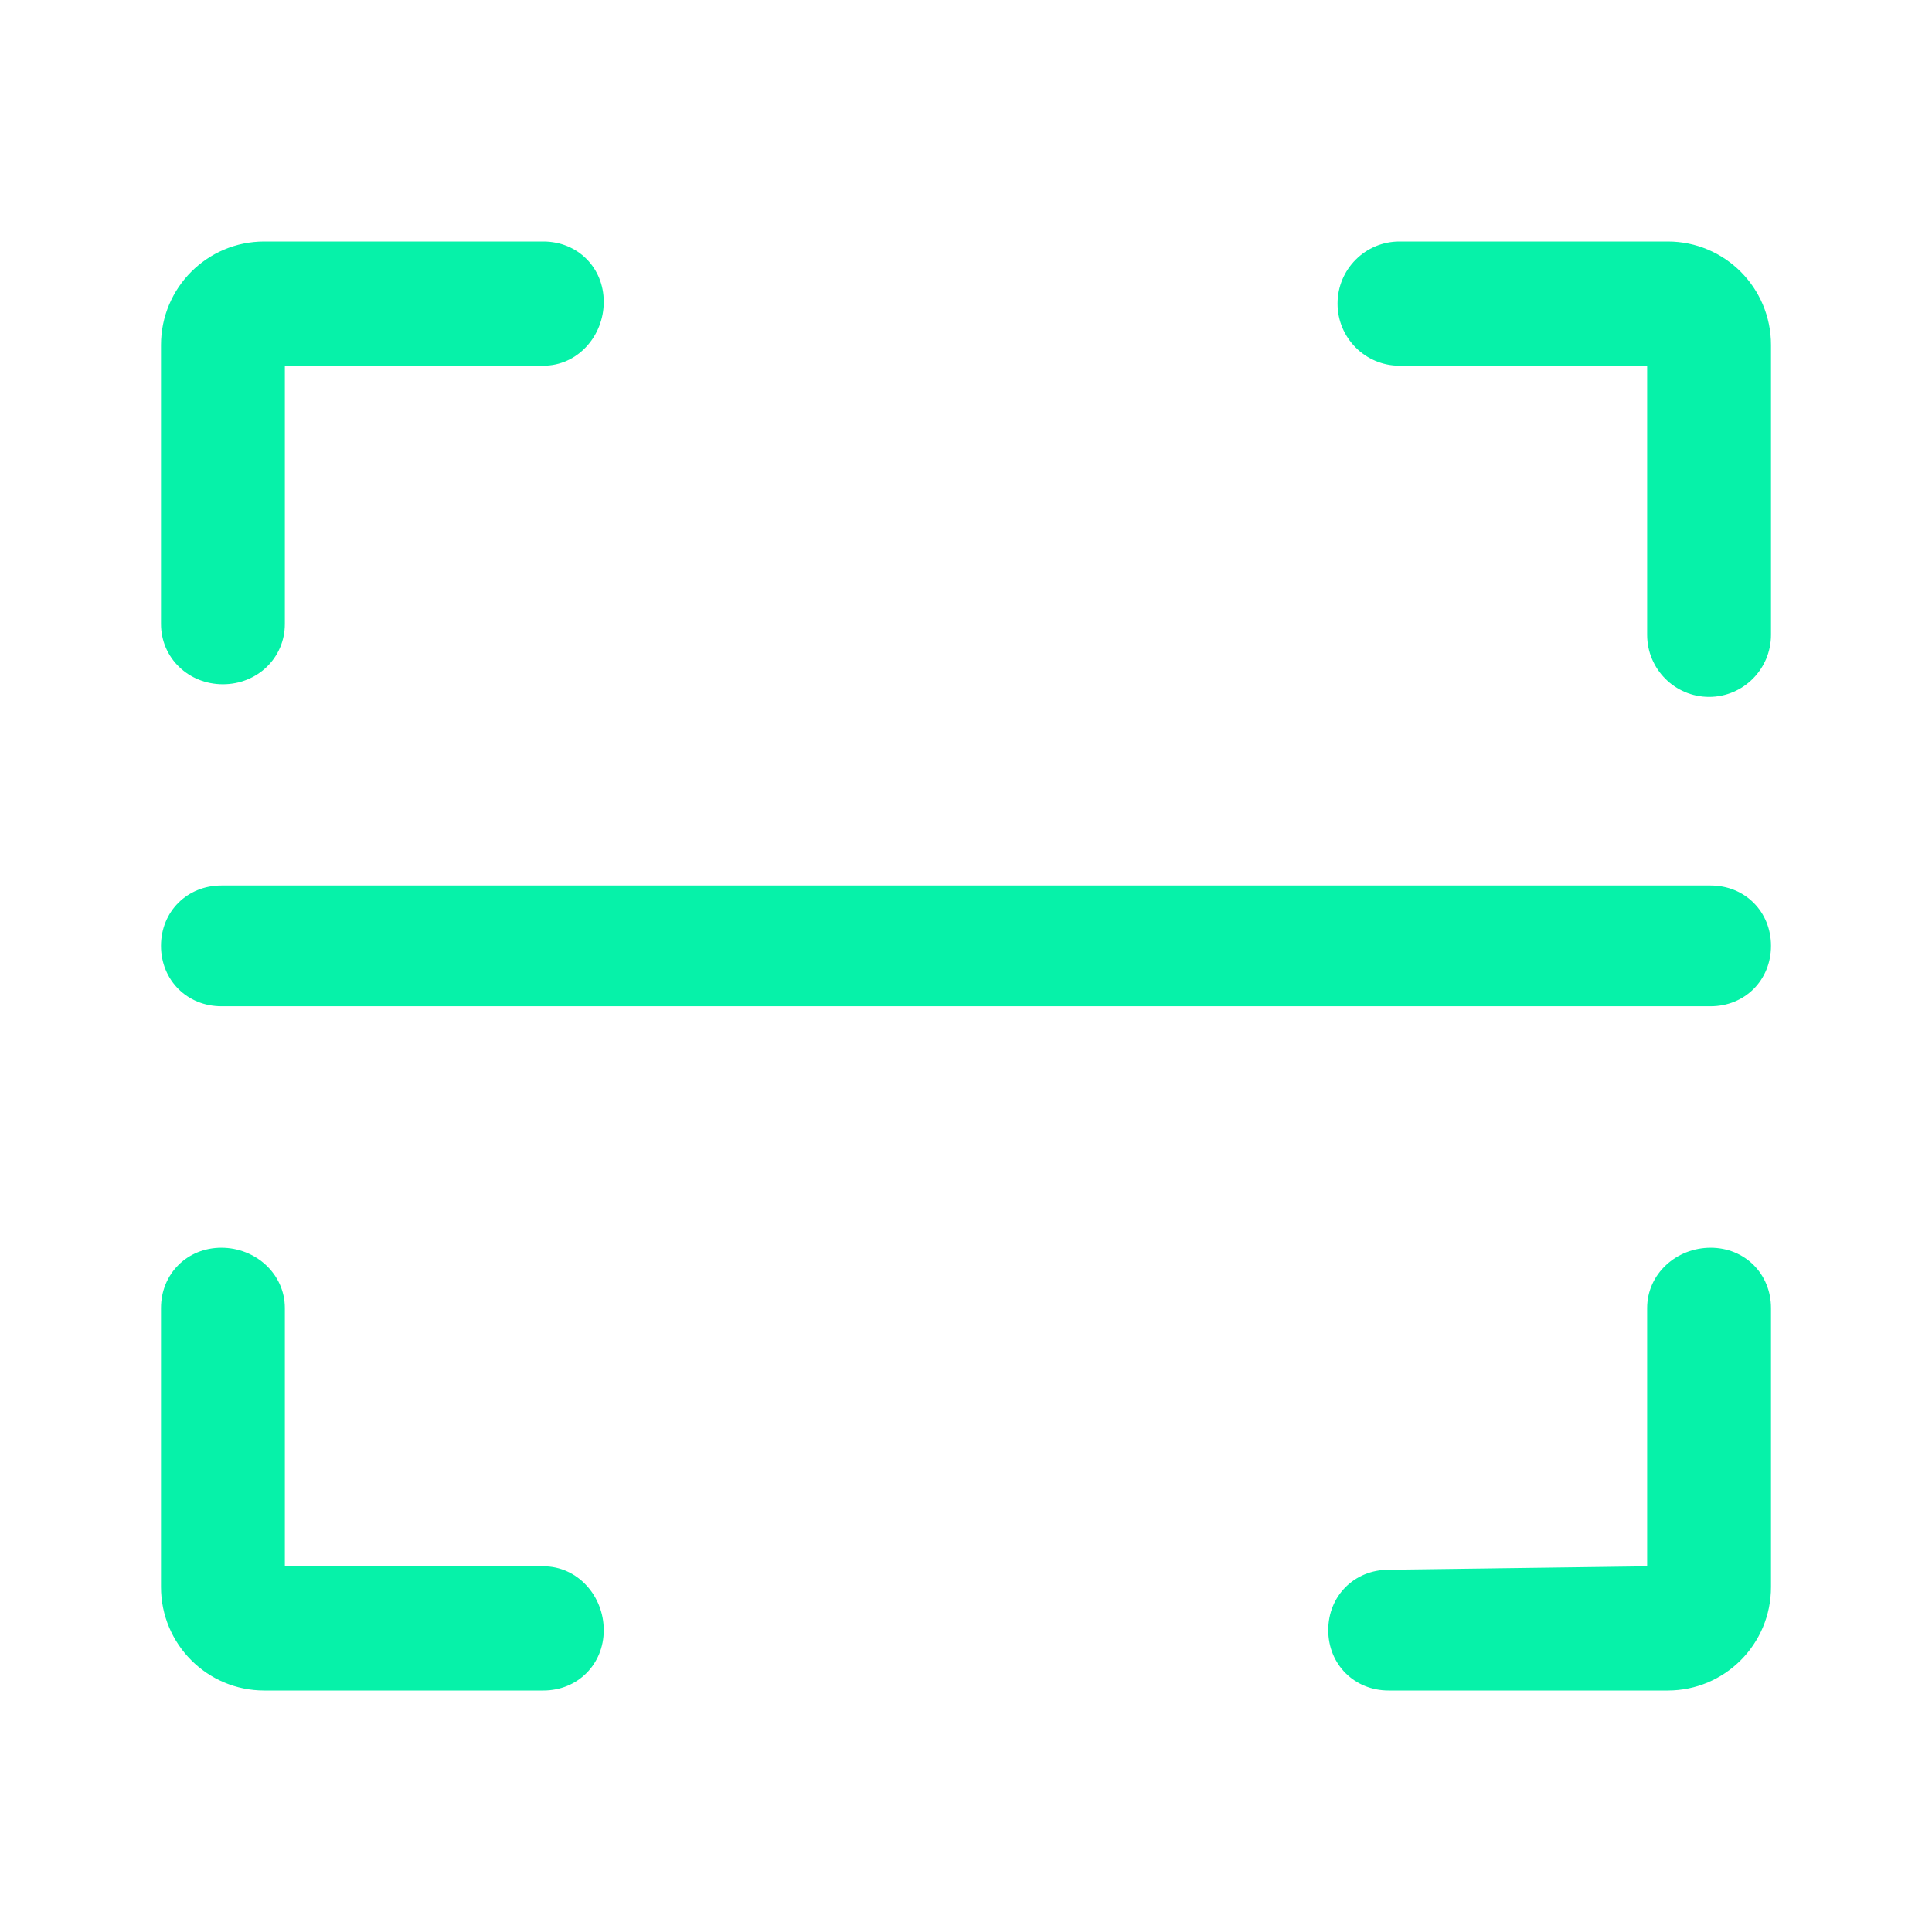 <?xml version="1.0" encoding="UTF-8"?> <svg xmlns="http://www.w3.org/2000/svg" width="48" height="48" viewBox="0 0 48 48" fill="none"><path d="M7.077 9.086H13.5C14.35 9.086 15 8.352 15 7.5C15 6.648 14.35 6 13.5 6H6.564C5.148 6 4 7.151 4 8.571V15.5C4 16.352 4.689 17 5.538 17C6.388 17 7.077 16.352 7.077 15.5V9.086Z" fill="#06F2A9"></path><path d="M4 23.5C4 22.648 4.65 22 5.5 22H42.5C43.35 22 44 22.648 44 23.5C44 24.352 43.35 25 42.5 25H5.5C4.65 25 4 24.352 4 23.5Z" fill="#06F2A9"></path><path d="M7.077 32.5V38.914H13.5C14.35 38.914 15 39.648 15 40.5C15 41.352 14.35 42 13.5 42H6.564C5.148 42 4 40.849 4 39.429V32.5C4 31.648 4.65 31 5.5 31C6.35 31 7.077 31.648 7.077 32.5Z" fill="#06F2A9"></path><path d="M40.923 38.914L34.5 39C33.65 39 33 39.648 33 40.5C33 41.352 33.65 42 34.5 42H41.436C42.852 42 44 40.849 44 39.429V32.5C44 31.648 43.35 31 42.5 31C41.65 31 40.923 31.648 40.923 32.5V38.914Z" fill="#06F2A9"></path><path d="M40.923 15.771V9.086H34.769C33.92 9.086 33.231 8.395 33.231 7.543C33.231 6.691 33.92 6 34.769 6H41.436C42.852 6 44 7.151 44 8.571V15.771C44 16.623 43.311 17.314 42.462 17.314C41.612 17.314 40.923 16.623 40.923 15.771Z" fill="#06F2A9"></path></svg>